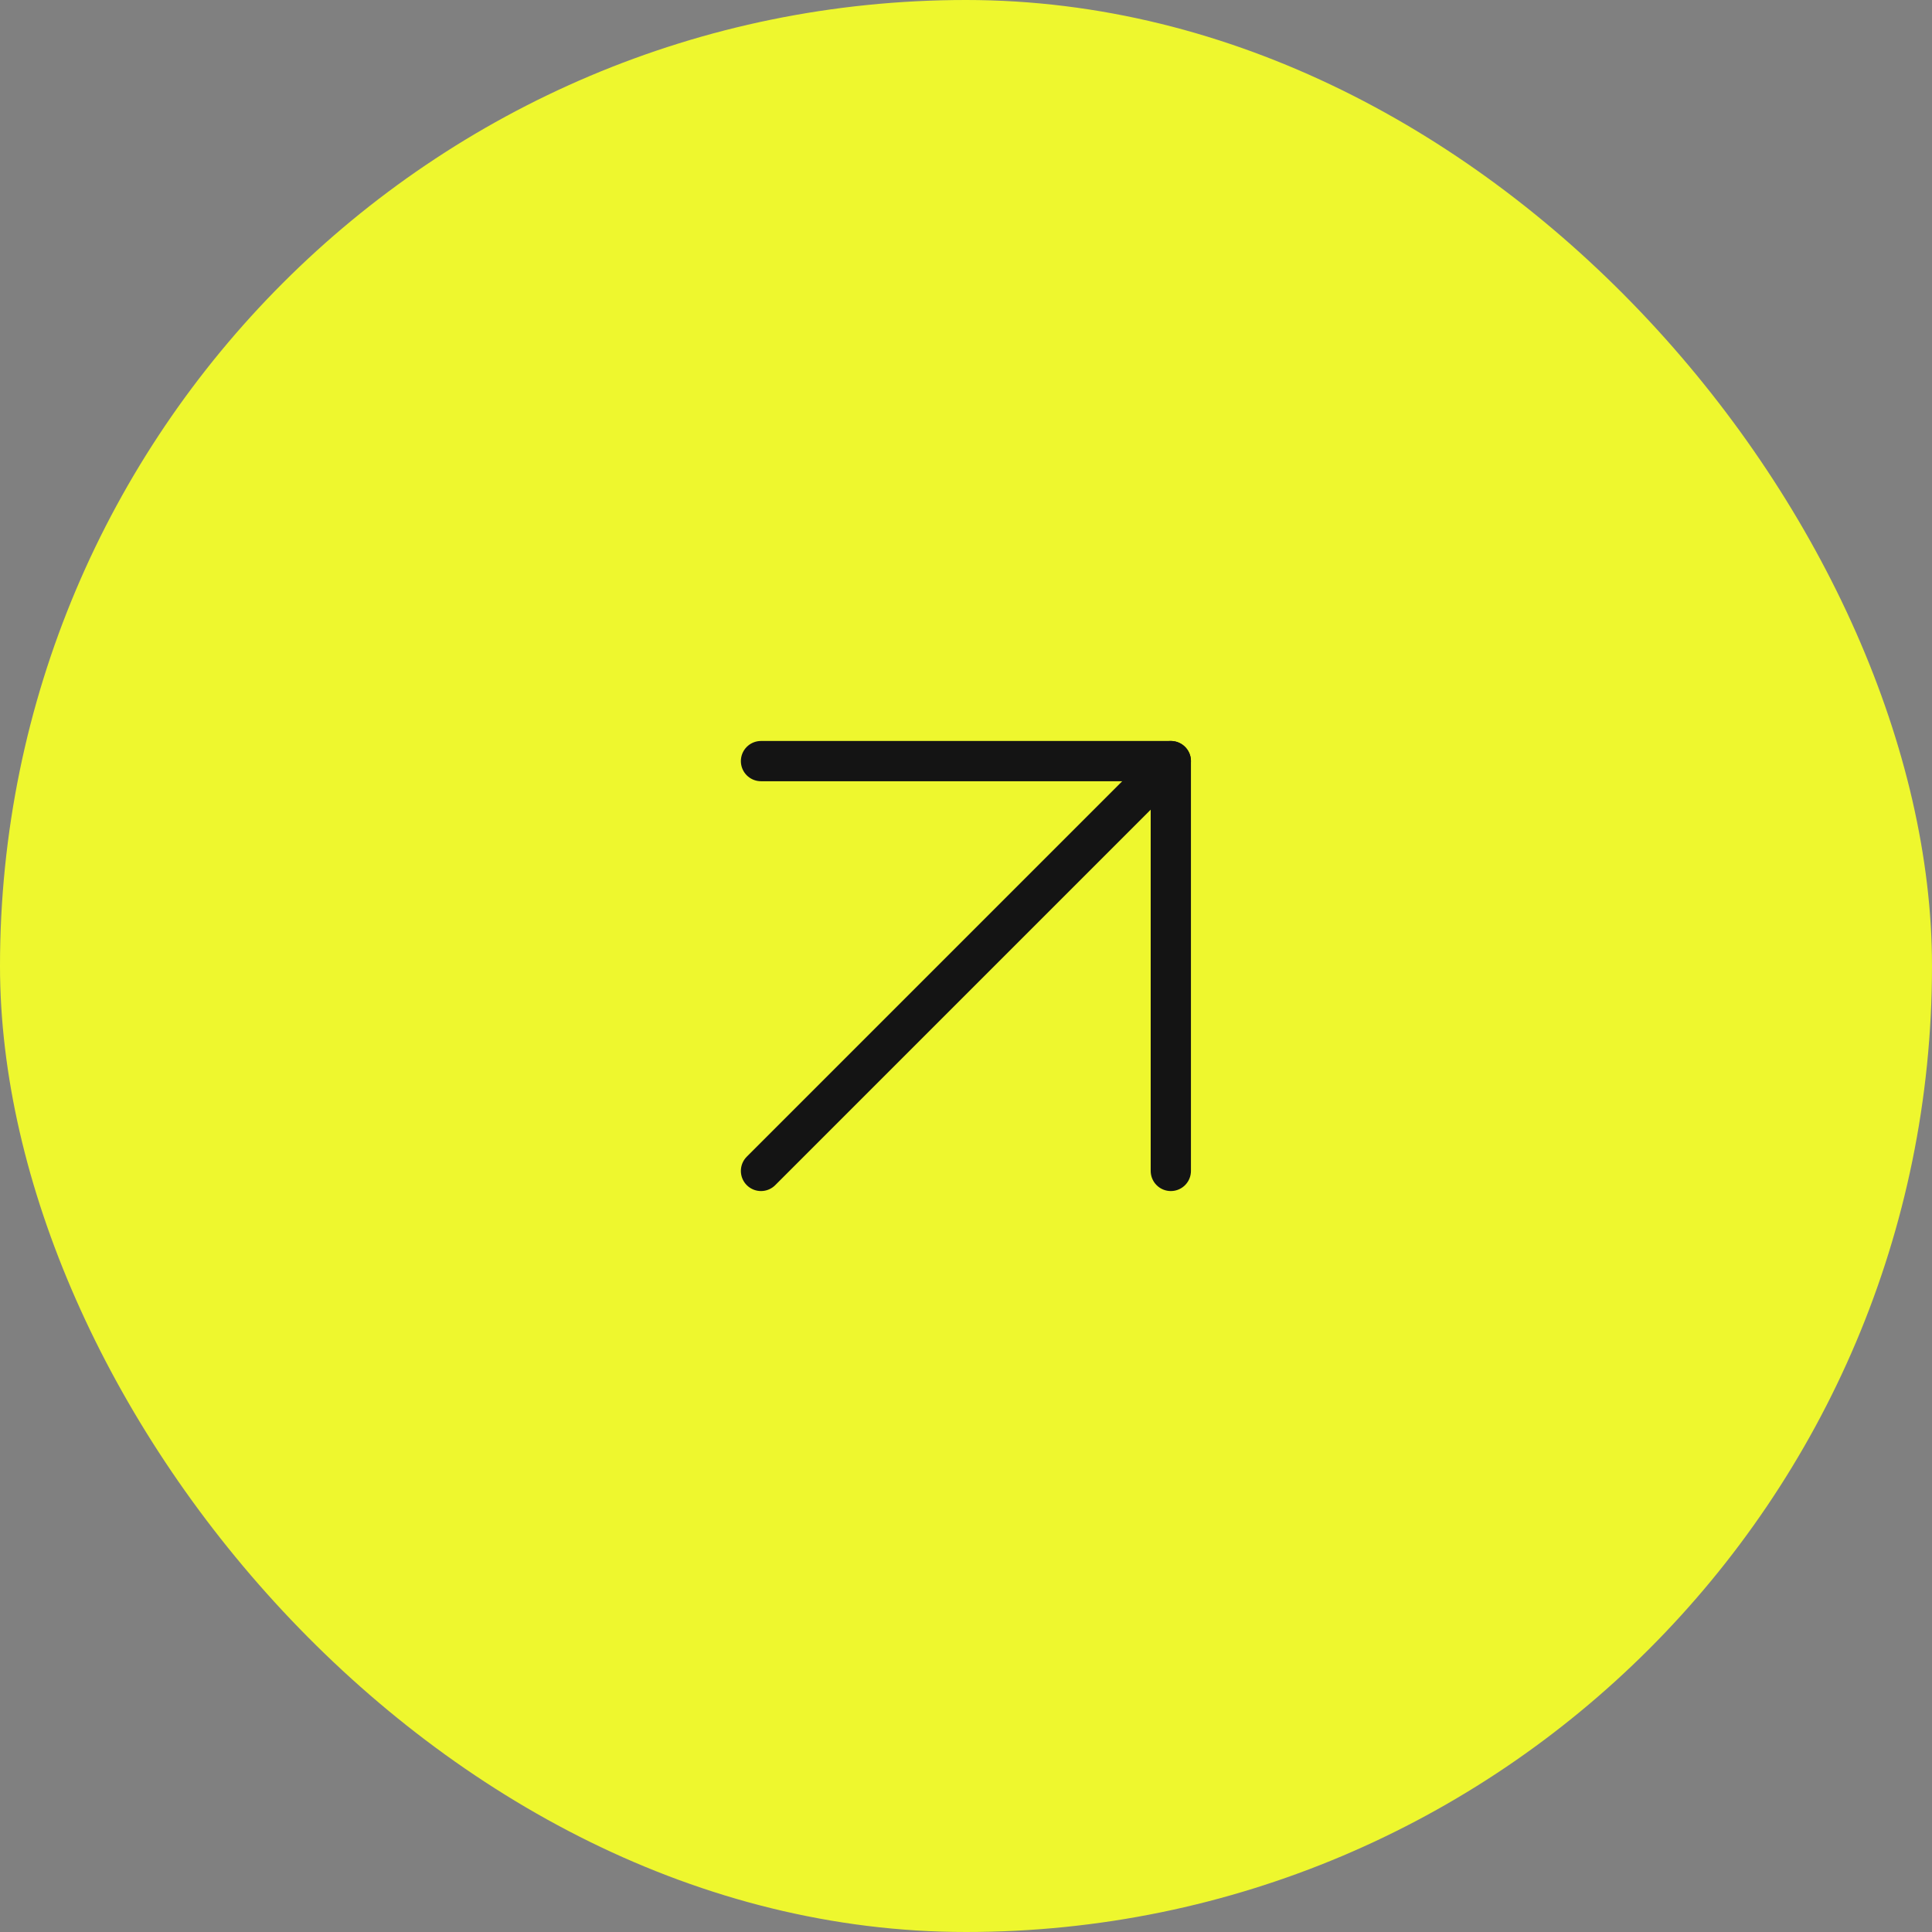 <svg xmlns="http://www.w3.org/2000/svg" width="72" height="72" viewBox="0 0 72 72" fill="none"><rect x="0" y="0" width="72" height="72" fill="#808080" stroke="none"/><rect x="72" y="72" width="72" height="72" rx="36" transform="rotate(180 72 72)" fill="#EEF72E"></rect><path d="M28.36 43.637L43.633 28.364" stroke="#141414" stroke-width="1.5" stroke-linecap="round" stroke-linejoin="round"></path><path d="M28.36 28.364L43.633 28.364L43.633 43.637" stroke="#141414" stroke-width="1.5" stroke-linecap="round" stroke-linejoin="round"></path></svg>